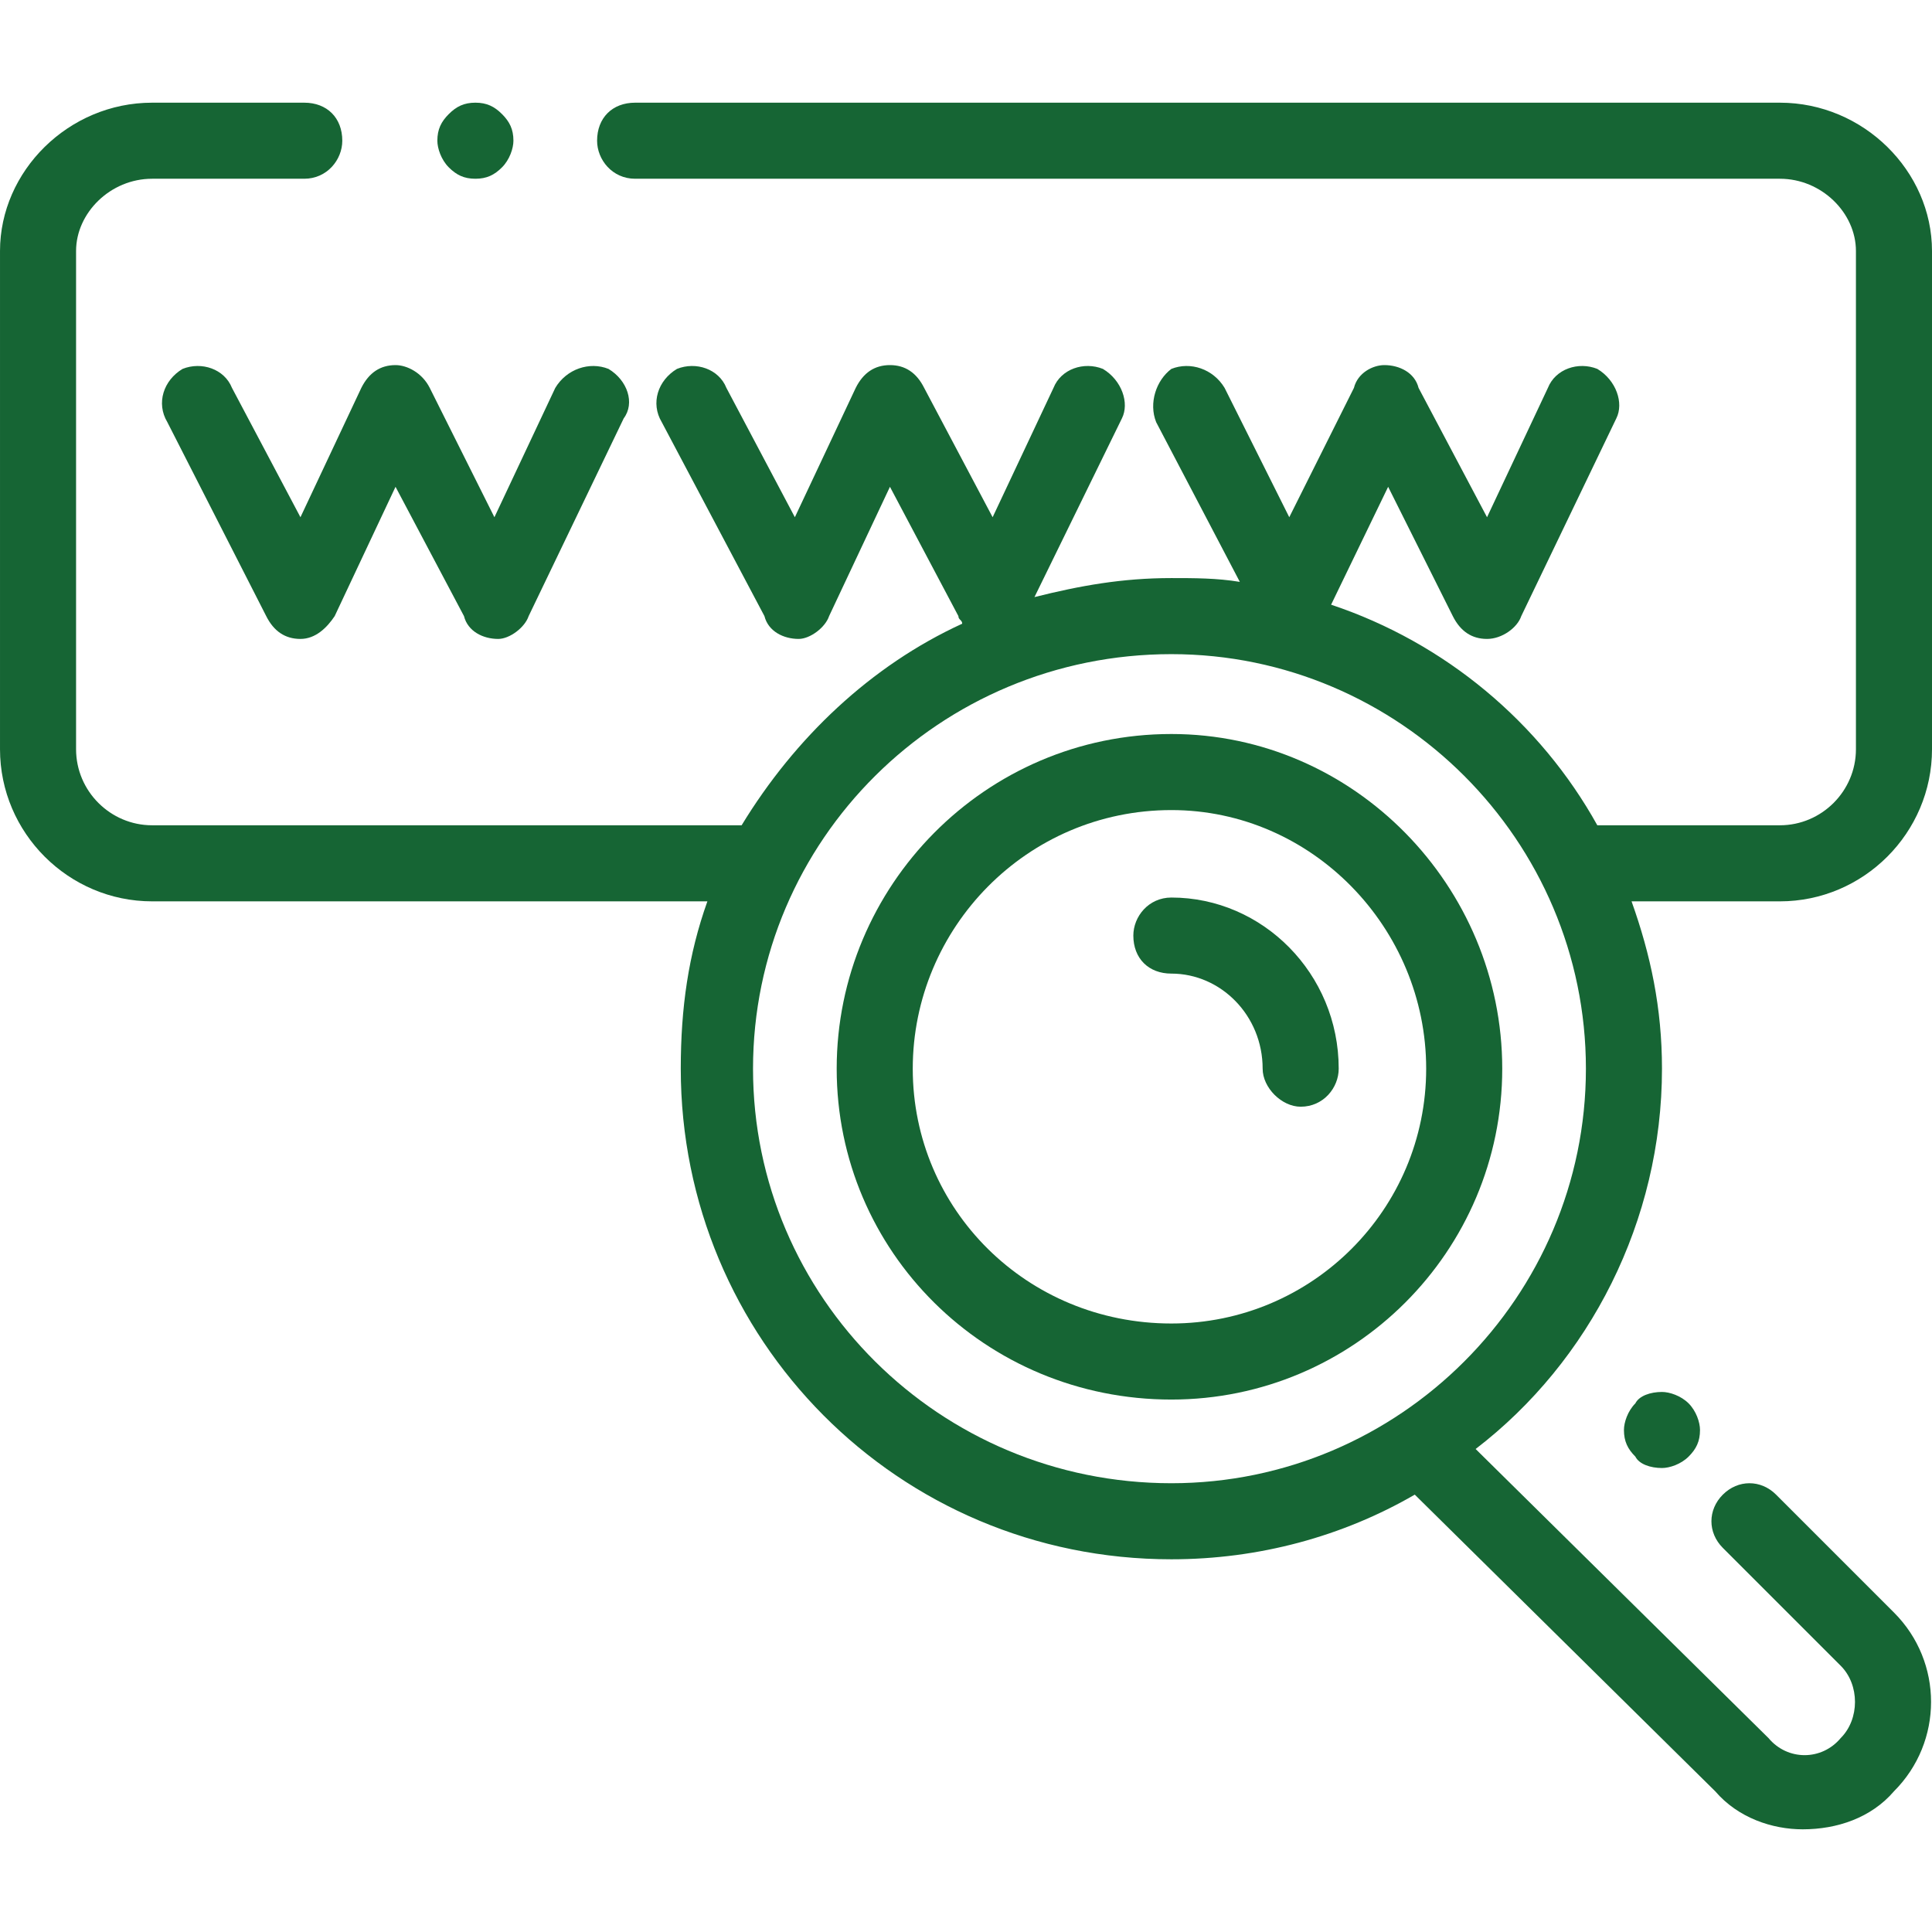 <?xml version="1.0" encoding="UTF-8"?>
<!DOCTYPE svg PUBLIC "-//W3C//DTD SVG 1.1//EN" "http://www.w3.org/Graphics/SVG/1.1/DTD/svg11.dtd">
<!-- Creator: CorelDRAW X7 -->
<svg xmlns="http://www.w3.org/2000/svg" xml:space="preserve" width="5.08mm" height="5.08mm" version="1.1" style="shape-rendering:geometricPrecision; text-rendering:geometricPrecision; image-rendering:optimizeQuality; fill-rule:evenodd; clip-rule:evenodd"
viewBox="0 0 508 508"
 xmlns:xlink="http://www.w3.org/1999/xlink">
 <defs>
  <style type="text/css">
   <![CDATA[
    .fil0 {fill:none}
    .fil1 {fill:#166534}
   ]]>
  </style>
 </defs>
 <g id="Layer_x0020_1">
  <rect class="fil0" width="508" height="508"/>
  <g id="_1825184111792">
   <path class="fil1" d="M308 193c-49,0 -88,40 -88,88 0,48 39,87 88,87 48,0 87,-39 87,-87 0,-48 -39,-88 -87,-88zm0 155c-38,0 -68,-30 -68,-67 0,-37 30,-68 68,-68 37,0 67,31 67,68 0,37 -30,67 -67,67zm0 0z"/>
   <path class="fil1" d="M308 236c-6,0 -10,5 -10,10 0,6 4,10 10,10 13,0 24,11 24,25 0,5 5,10 10,10 6,0 10,-5 10,-10 0,-25 -20,-45 -44,-45l0 0zm0 0z"/>
   <path class="fil1" d="M61 102c-2,-5 -8,-7 -13,-5 -5,3 -7,9 -4,14l26 51c2,4 5,6 9,6 4,0 7,-3 9,-6l16 -34 18 34c1,4 5,6 9,6l0 0c3,0 7,-3 8,-6l25 -52c3,-4 1,-10 -4,-13 -5,-2 -11,0 -14,5l-16 34 -17 -34c-2,-4 -6,-6 -9,-6 -4,0 -7,2 -9,6l-16 34 -18 -34zm0 0z"/>
   <path class="fil1" d="M125 47c3,0 5,-1 7,-3 2,-2 3,-5 3,-7 0,-3 -1,-5 -3,-7 -2,-2 -4,-3 -7,-3 -3,0 -5,1 -7,3 -2,2 -3,4 -3,7 0,2 1,5 3,7 2,2 4,3 7,3zm0 0z"/>
   <path class="fil1" d="M508 197l0 -131c0,-21 -18,-39 -40,-39l-301 0c-6,0 -10,4 -10,10 0,5 4,10 10,10l301 0c11,0 20,9 20,19l0 131c0,11 -9,20 -20,20l-47 0c-1,0 -1,0 -1,0 -15,-27 -40,-48 -70,-58l15 -31 17 34c2,4 5,6 9,6l0 0c4,0 8,-3 9,-6l25 -52c2,-4 0,-10 -5,-13 -5,-2 -11,0 -13,5l-16 34 -18 -34c-1,-4 -5,-6 -9,-6 -3,0 -7,2 -8,6l-17 34 -17 -34c-3,-5 -9,-7 -14,-5 -4,3 -6,9 -4,14l22 42c-6,-1 -12,-1 -18,-1 -13,0 -24,2 -36,5l23 -47c2,-4 0,-10 -5,-13 -5,-2 -11,0 -13,5l-16 34 -18 -34c-2,-4 -5,-6 -9,-6 -4,0 -7,2 -9,6l-16 34 -18 -34c-2,-5 -8,-7 -13,-5 -5,3 -7,9 -4,14l27 51c1,4 5,6 9,6 3,0 7,-3 8,-6l16 -34 18 34c0,1 1,1 1,2 -24,11 -44,30 -58,53l-155 0c-11,0 -20,-9 -20,-20l0 -131c0,-10 9,-19 20,-19l40 0c6,0 10,-5 10,-10 0,-6 -4,-10 -10,-10l-40 0c-22,0 -40,18 -40,39l0 131c0,22 18,40 40,40l146 0c-5,14 -7,28 -7,44 0,71 57,129 129,129 23,0 45,-6 64,-17l79 78c6,7 15,10 23,10 9,0 18,-3 24,-10 13,-13 13,-34 0,-47l-31 -31c-4,-4 -10,-4 -14,0 -4,4 -4,10 0,14l31 31c5,5 5,14 0,19 -5,6 -14,6 -19,0l-77 -76c30,-23 49,-60 49,-100 0,-16 -3,-30 -8,-44l39 0c22,0 40,-18 40,-40l0 0zm-200 193c-61,0 -110,-49 -110,-109 0,-60 49,-109 110,-109 60,0 109,49 109,109 0,60 -49,109 -109,109zm0 0z"/>
   <path class="fil1" d="M430 369c-2,2 -3,5 -3,7 0,3 1,5 3,7 1,2 4,3 7,3 2,0 5,-1 7,-3 2,-2 3,-4 3,-7 0,-2 -1,-5 -3,-7 -2,-2 -5,-3 -7,-3 -3,0 -6,1 -7,3zm0 0z"/>
  </g>
 </g>
</svg>
